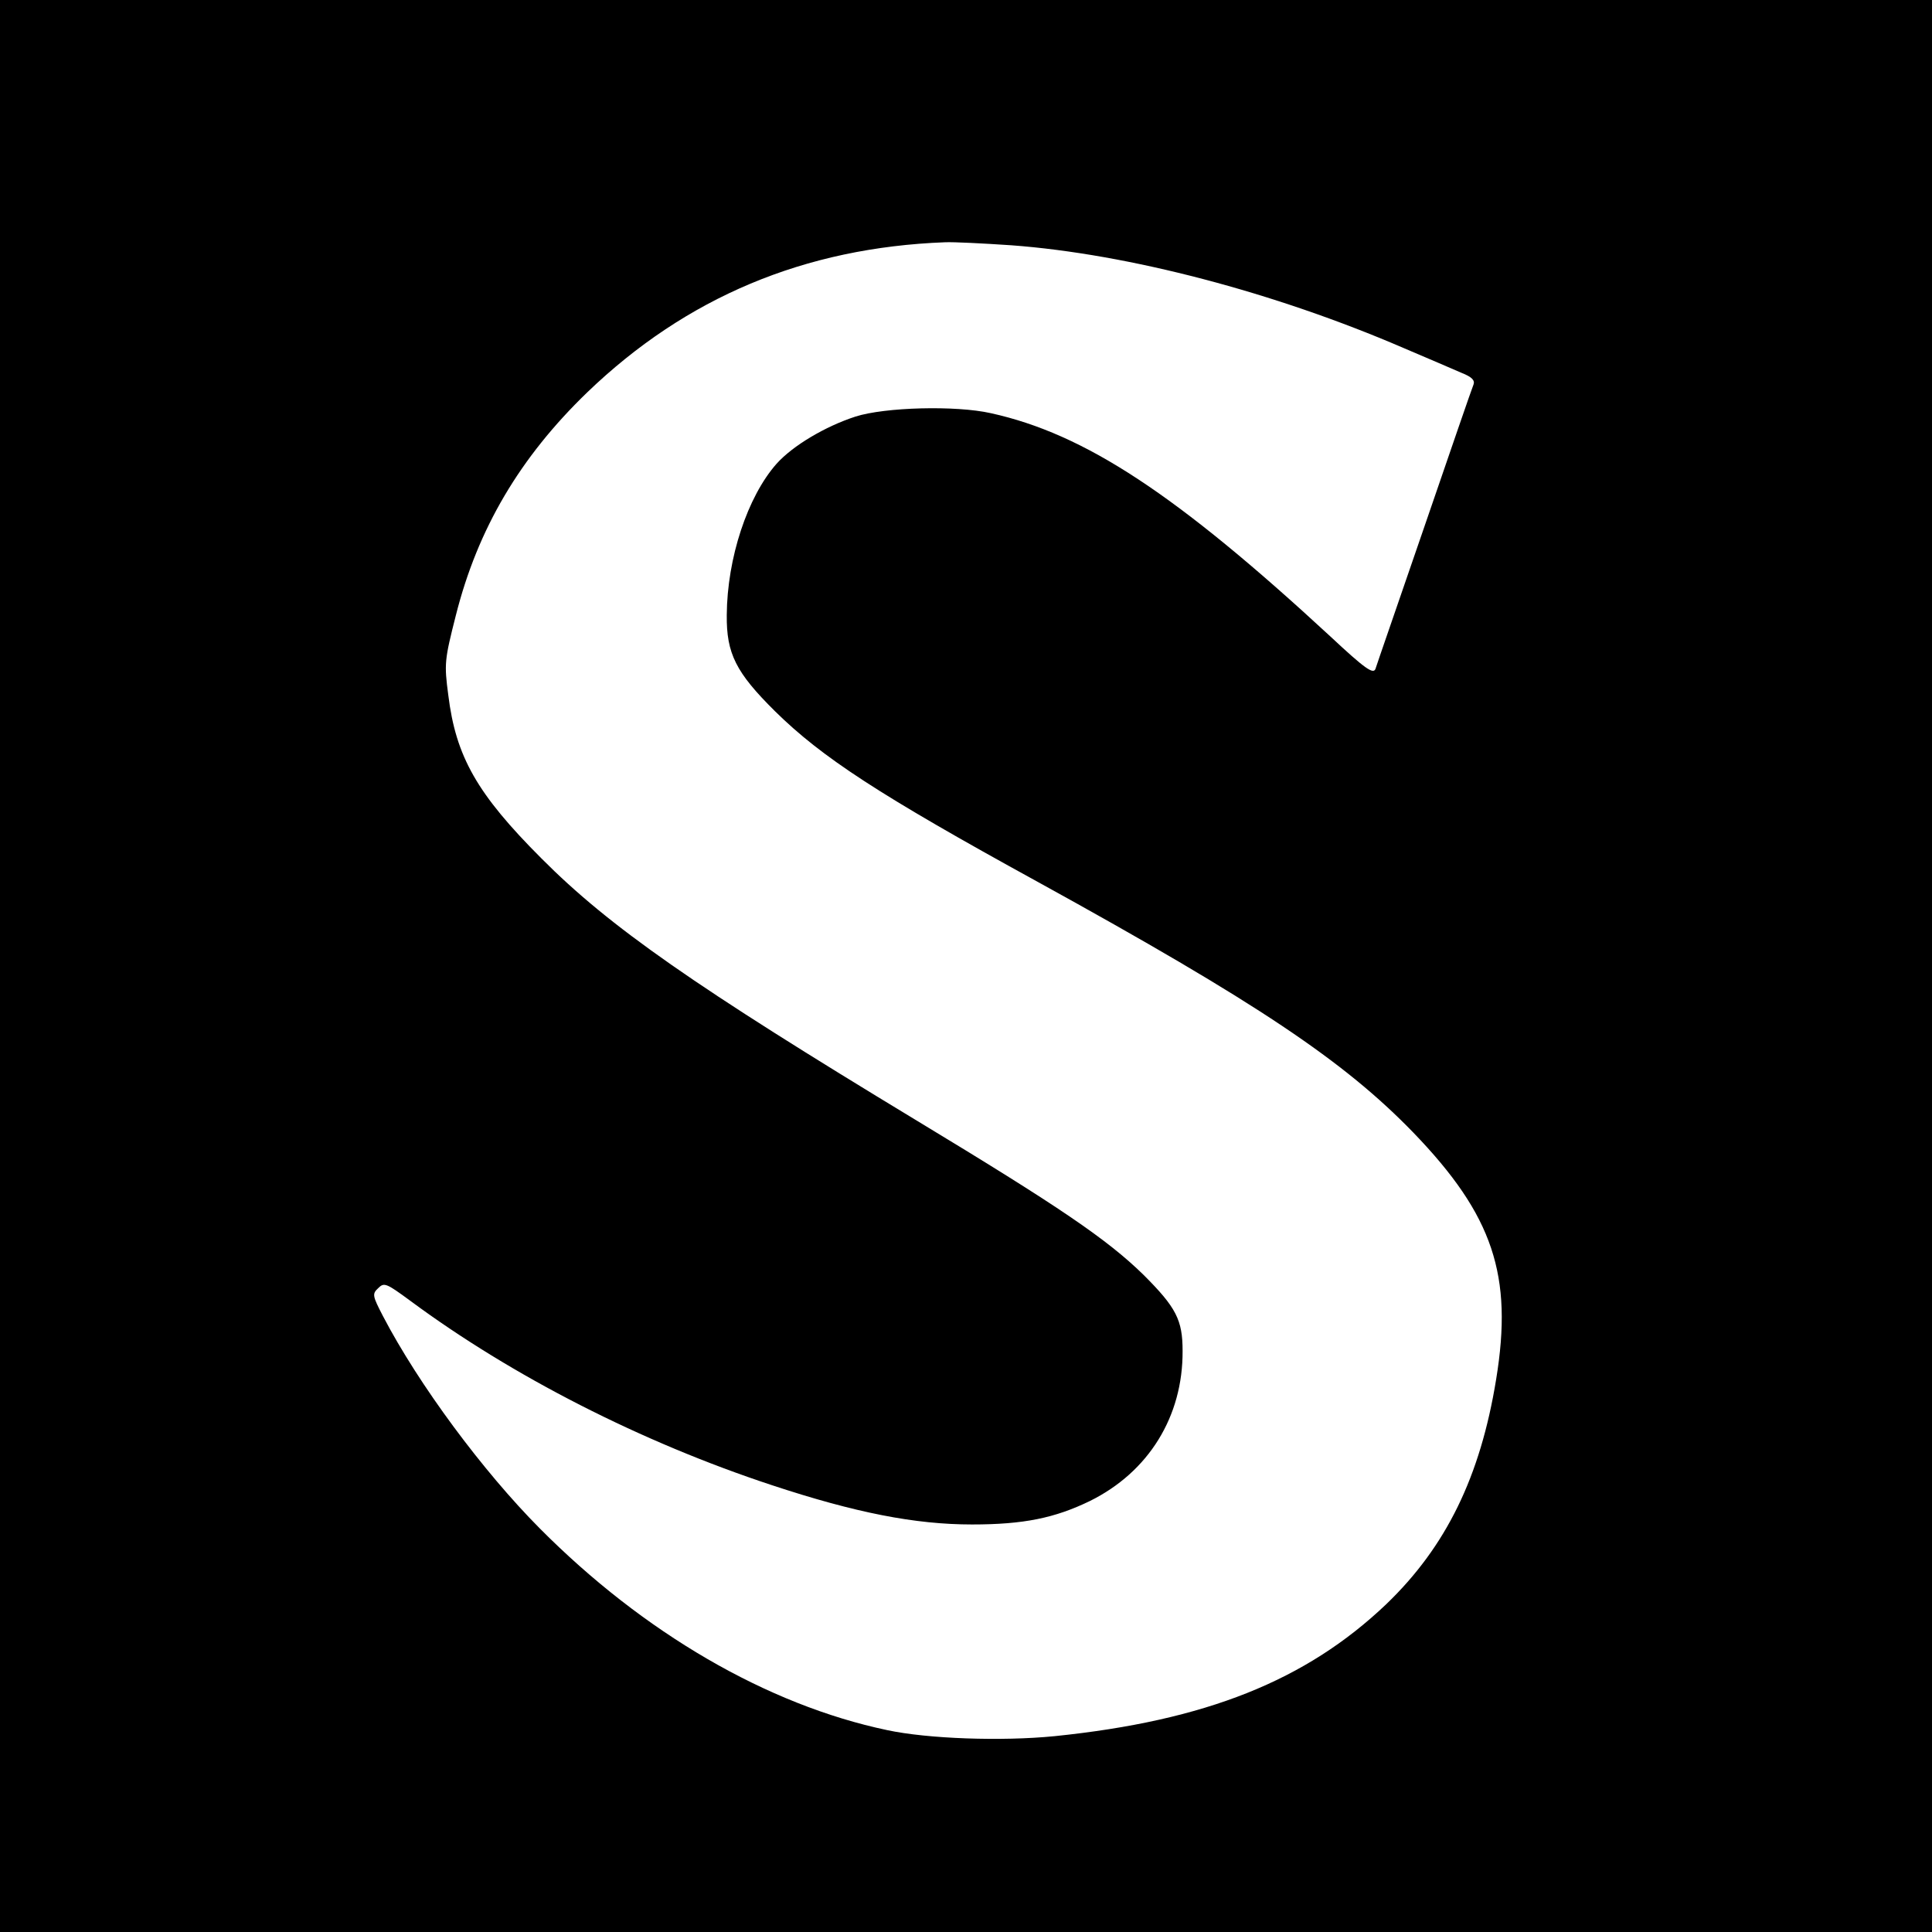 <?xml version="1.0" standalone="no"?>
<!DOCTYPE svg PUBLIC "-//W3C//DTD SVG 20010904//EN"
 "http://www.w3.org/TR/2001/REC-SVG-20010904/DTD/svg10.dtd">
<svg version="1.0" xmlns="http://www.w3.org/2000/svg"
 width="512pt" height="512pt" viewBox="0 0 512 512"
 preserveAspectRatio="xMidYMid meet">
<g transform="translate(0,512) scale(0.1,-0.1)"
fill="#000000" stroke="none">
<path d="M0 2560 l0 -2560 2560 0 2560 0 0 2560 0 2560 -2560 0 -2560 0 0
-2560z m2680 1910 c311 -23 698 -125 1039 -272 64 -27 133 -57 154 -66 28 -11
36 -20 32 -31 -4 -9 -62 -178 -130 -376 -68 -198 -127 -368 -130 -378 -6 -14
-27 0 -119 86 -409 378 -651 537 -900 592 -93 21 -281 16 -359 -9 -80 -26
-166 -77 -209 -125 -77 -87 -131 -250 -132 -401 -1 -102 24 -152 128 -255 124
-122 275 -221 696 -452 583 -321 812 -475 996 -665 211 -219 264 -378 219
-653 -42 -259 -133 -444 -291 -596 -213 -203 -479 -309 -879 -350 -141 -14
-337 -7 -444 16 -318 67 -646 258 -921 535 -150 151 -320 380 -415 562 -28 54
-29 59 -13 74 16 16 21 14 85 -33 270 -200 613 -375 959 -489 221 -73 379
-104 530 -104 137 0 219 17 312 62 156 77 247 224 246 398 0 82 -17 115 -103
201 -97 95 -224 181 -601 409 -590 357 -815 514 -995 695 -171 171 -227 270
-247 433 -11 83 -10 93 20 211 58 230 170 419 348 591 262 252 576 384 949
398 22 1 101 -3 175 -8z"/>
</g>
</svg>
